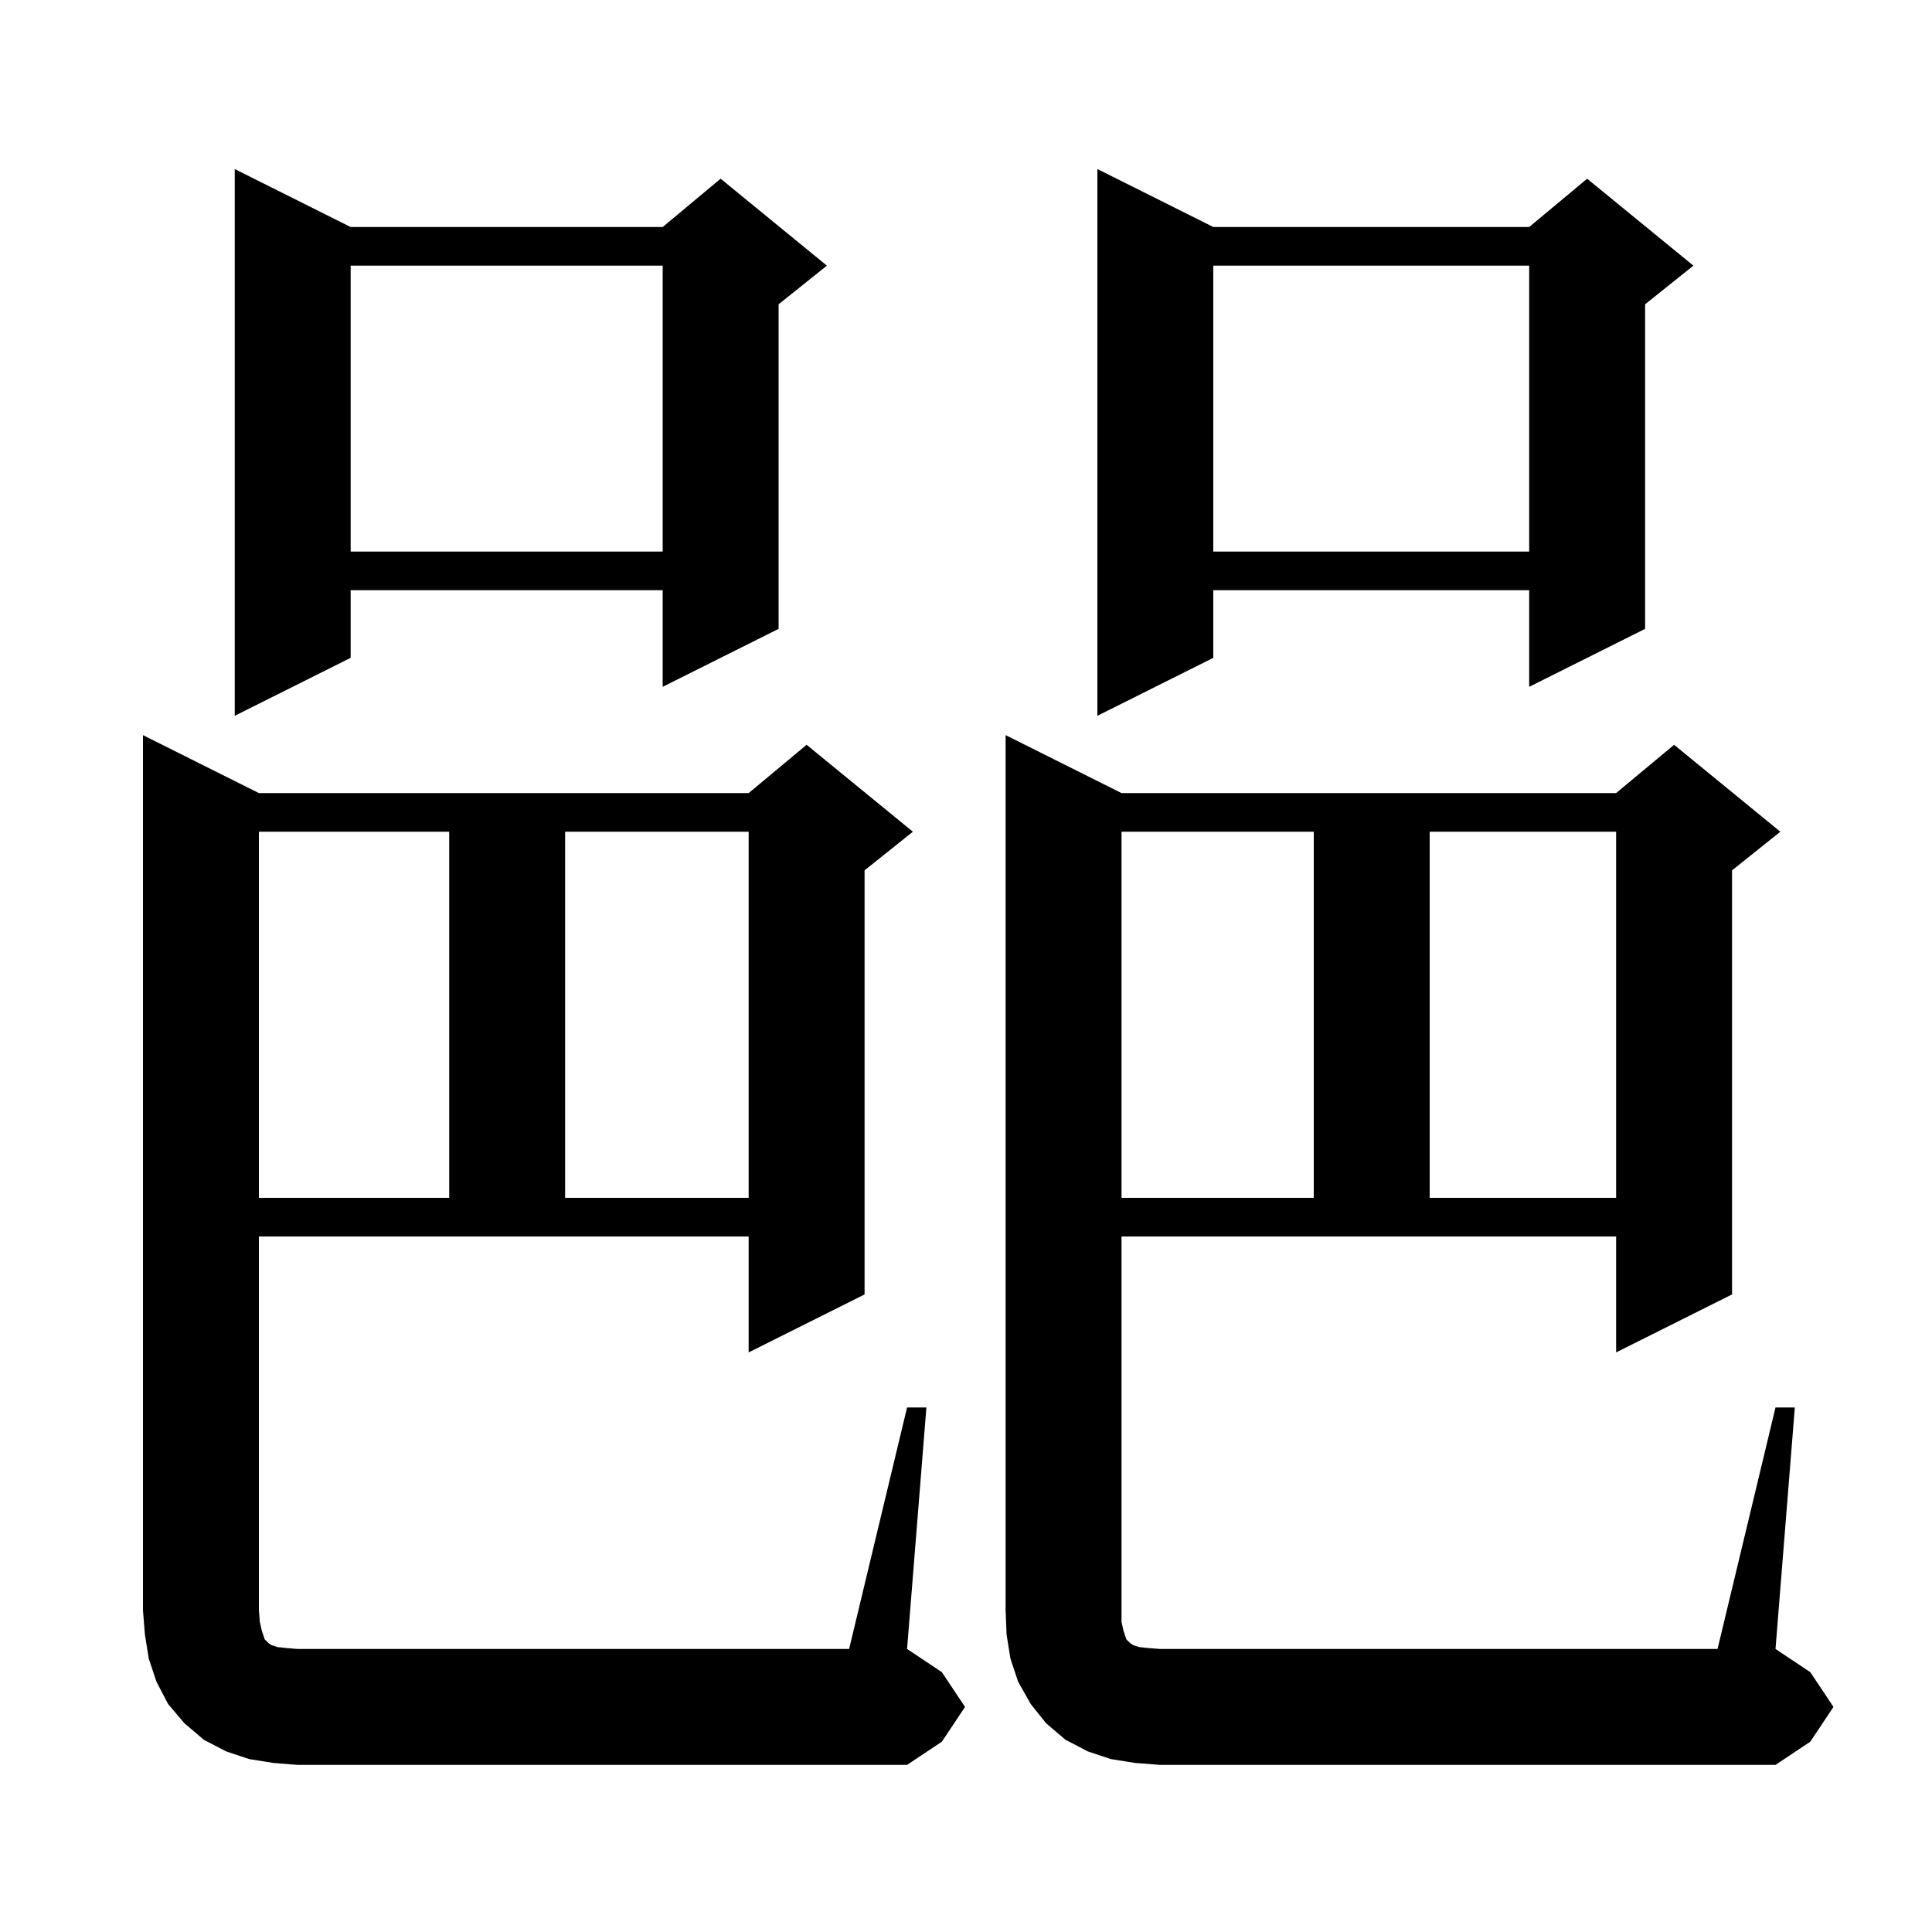 <svg xmlns="http://www.w3.org/2000/svg" xmlns:xlink="http://www.w3.org/1999/xlink" version="1.1" baseProfile="full" viewBox="0 0 200 200" width="200" height="200">
<g fill="black">
<path d="M 183.8 145.7 L 185.8 145.7 L 183.8 170.7 L 187.4 173.1 L 189.8 176.7 L 187.4 180.3 L 183.8 182.7 L 120.1 182.7 L 117.5 182.5 L 115.0 182.1 L 112.6 181.3 L 110.3 180.1 L 108.3 178.4 L 106.7 176.4 L 105.4 174.1 L 104.6 171.7 L 104.2 169.2 L 104.1 166.7 L 104.1 76.1 L 116.1 82.1 L 167.3 82.1 L 173.3 77.1 L 184.3 86.1 L 179.3 90.1 L 179.3 134.0 L 167.3 140.0 L 167.3 128.0 L 116.1 128.0 L 116.1 167.9 L 116.3 168.8 L 116.6 169.7 L 117.0 170.1 L 117.3 170.3 L 117.9 170.5 L 118.8 170.6 L 120.1 170.7 L 177.8 170.7 Z M 93.9 145.7 L 95.9 145.7 L 93.9 170.7 L 97.5 173.1 L 99.9 176.7 L 97.5 180.3 L 93.9 182.7 L 30.8 182.7 L 28.3 182.5 L 25.8 182.1 L 23.4 181.3 L 21.1 180.1 L 19.1 178.4 L 17.4 176.4 L 16.2 174.1 L 15.4 171.7 L 15.0 169.2 L 14.8 166.7 L 14.8 76.1 L 26.8 82.1 L 77.5 82.1 L 83.5 77.1 L 94.5 86.1 L 89.5 90.1 L 89.5 134.0 L 77.5 140.0 L 77.5 128.0 L 26.8 128.0 L 26.8 166.7 L 26.9 167.9 L 27.1 168.8 L 27.4 169.7 L 27.8 170.1 L 28.1 170.3 L 28.7 170.5 L 29.6 170.6 L 30.8 170.7 L 87.9 170.7 Z M 116.1 86.1 L 116.1 124.0 L 136.0 124.0 L 136.0 86.1 Z M 148.0 86.1 L 148.0 124.0 L 167.3 124.0 L 167.3 86.1 Z M 26.8 86.1 L 26.8 124.0 L 46.5 124.0 L 46.5 86.1 Z M 58.5 86.1 L 58.5 124.0 L 77.5 124.0 L 77.5 86.1 Z M 125.6 23.5 L 158.3 23.5 L 164.3 18.5 L 175.3 27.5 L 170.3 31.5 L 170.3 65.1 L 158.3 71.1 L 158.3 61.1 L 125.6 61.1 L 125.6 68.1 L 113.6 74.1 L 113.6 17.5 Z M 36.3 23.5 L 68.6 23.5 L 74.6 18.5 L 85.6 27.5 L 80.6 31.5 L 80.6 65.1 L 68.6 71.1 L 68.6 61.1 L 36.3 61.1 L 36.3 68.1 L 24.3 74.1 L 24.3 17.5 Z M 125.6 27.5 L 125.6 57.1 L 158.3 57.1 L 158.3 27.5 Z M 36.3 27.5 L 36.3 57.1 L 68.6 57.1 L 68.6 27.5 Z " />
</g>
</svg>
